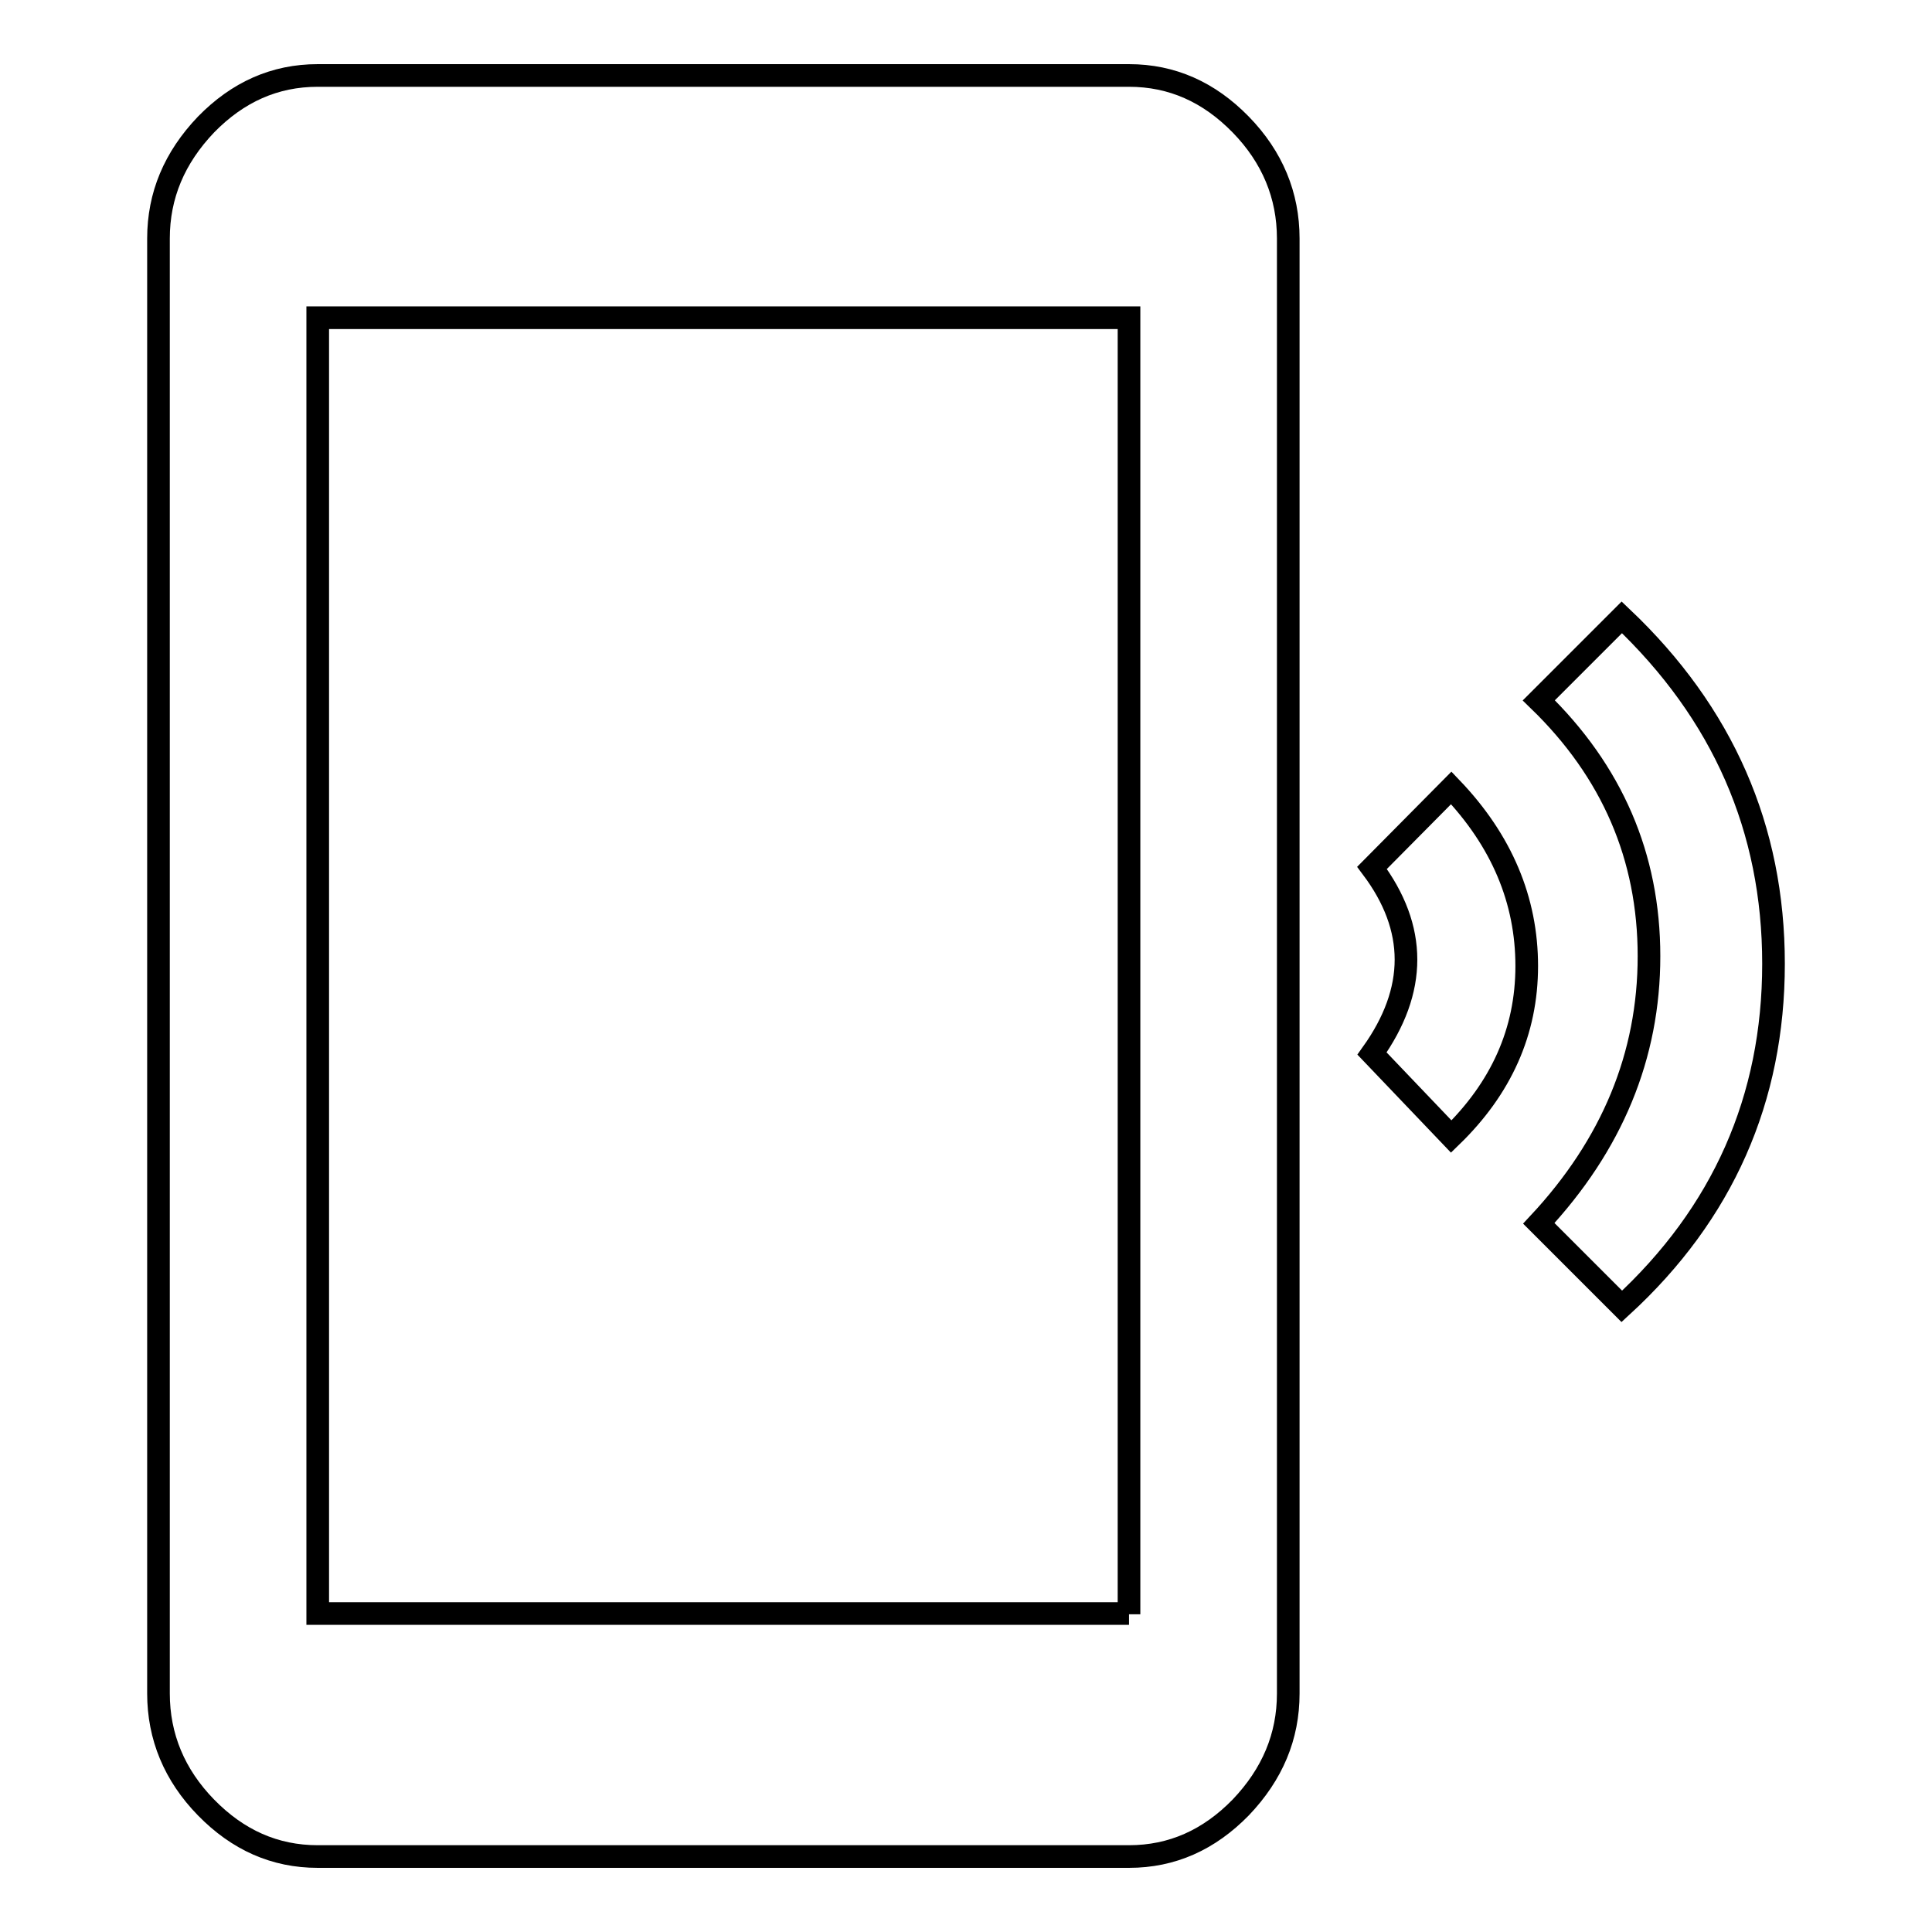 <?xml version="1.0" encoding="utf-8"?>
<!-- Svg Vector Icons : http://www.onlinewebfonts.com/icon -->
<!DOCTYPE svg PUBLIC "-//W3C//DTD SVG 1.1//EN" "http://www.w3.org/Graphics/SVG/1.1/DTD/svg11.dtd">
<svg version="1.1" xmlns="http://www.w3.org/2000/svg" xmlns:xlink="http://www.w3.org/1999/xlink" x="0px" y="0px" viewBox="0 0 256 256" enable-background="new 0 0 256 256" xml:space="preserve">
<g> <path stroke-width="3" fill-opacity="0" stroke="#000000"  d="M149.6,213.9V42.1H42.1v171.7H149.6z M149.6,10c5.7,0,10.6,2.2,14.8,6.5s6.3,9.4,6.3,15.1v192.8 c0,5.7-2.1,10.7-6.3,15.1c-4.2,4.3-9.1,6.5-14.8,6.5H42.1c-5.7,0-10.6-2.2-14.8-6.5c-4.2-4.3-6.3-9.4-6.3-15.1V31.6 c0-5.7,2.1-10.7,6.3-15.1c4.2-4.3,9.1-6.5,14.8-6.5H149.6z M192.3,104.4c6.7,7,10,14.9,10,23.6c0,8.7-3.4,16.2-10,22.6l-10.5-11 c6-8.4,6-16.6,0-24.6L192.3,104.4z M214.9,81.8c13.4,12.7,20.1,28,20.1,45.9s-6.7,33.1-20.1,45.4l-11-11 c9.7-10.4,14.6-22.2,14.6-35.4s-4.9-24.5-14.6-33.9L214.9,81.8z"/></g>
</svg>